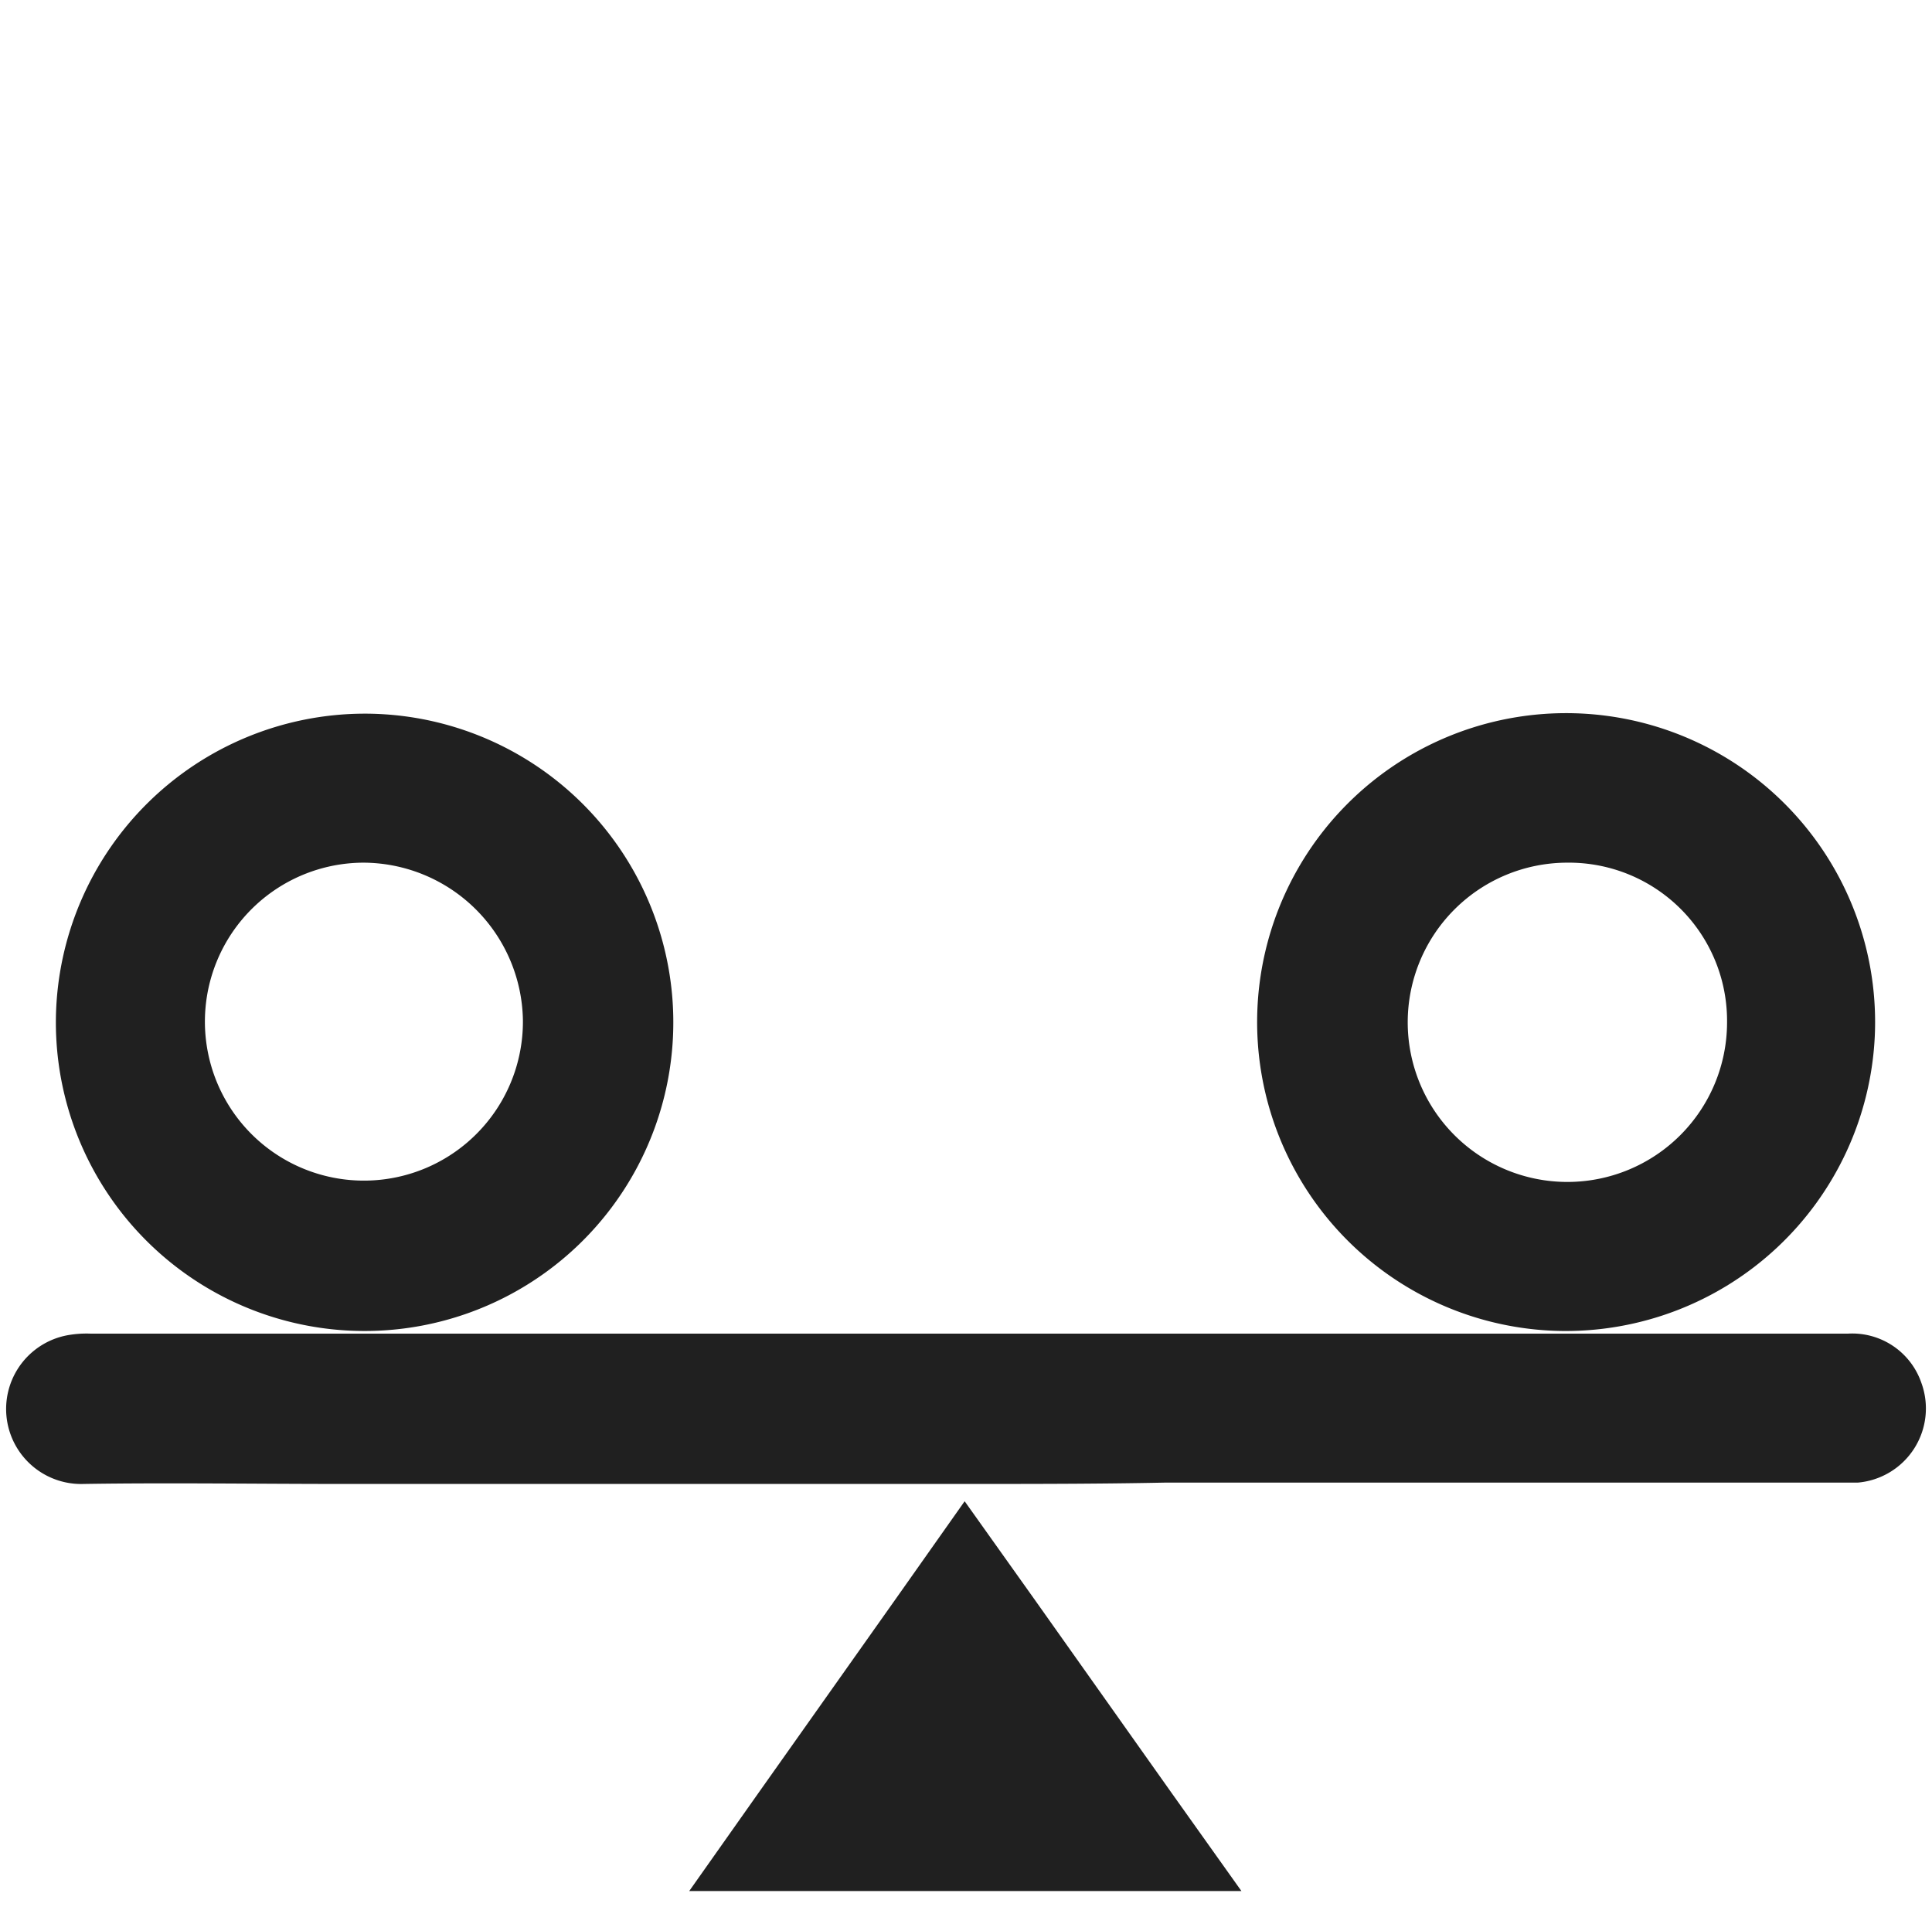 <?xml version="1.0" encoding="utf-8"?>
<svg id="Stability" xmlns="http://www.w3.org/2000/svg" width="73.038" height="72.485" viewBox="0 0 73.038 72.485">
  <rect id="Rectangle_133" data-name="Rectangle 133" width="73.038" height="72.485" fill="none"/>
  <path id="Path_410" data-name="Path 410" d="M36.706,80.084H13.115c-3.219,0-6.489-.05-9.708,0a2.836,2.836,0,0,1-.553-5.634,4.066,4.066,0,0,1,.8-.05H70.107a2.763,2.763,0,0,1,2.767,1.861,2.815,2.815,0,0,1-2.414,3.773H44.252C41.737,80.084,39.221,80.084,36.706,80.084Z" transform="translate(-0.238 -23.975)" fill="#202020"/>
  <path id="Path_411" data-name="Path 411" d="M15.818,27.8A11.671,11.671,0,1,1,4.2,39.269,11.691,11.691,0,0,1,15.818,27.8Zm0,5.634a6.011,6.011,0,1,0,6.036,5.936A6.054,6.054,0,0,0,15.818,33.434Z" transform="translate(-2.086 -0.816)" fill="#202020"/>
  <path id="Path_412" data-name="Path 412" d="M105.965,51.128a11.681,11.681,0,1,1,11.922-11.167A11.7,11.7,0,0,1,105.965,51.128Zm.3-17.706a6.036,6.036,0,1,0,6.036,6.036A5.979,5.979,0,0,0,106.267,33.422Z" transform="translate(-47.011 -0.804)" fill="#202020"/>
  <path id="Path_413" data-name="Path 413" d="M72.675,101.738H51.8C55.271,96.809,58.742,91.93,62.212,87,65.734,91.93,69.154,96.809,72.675,101.738Z" transform="translate(-25.744 -30.237)" fill="#202020"/>
</svg>
